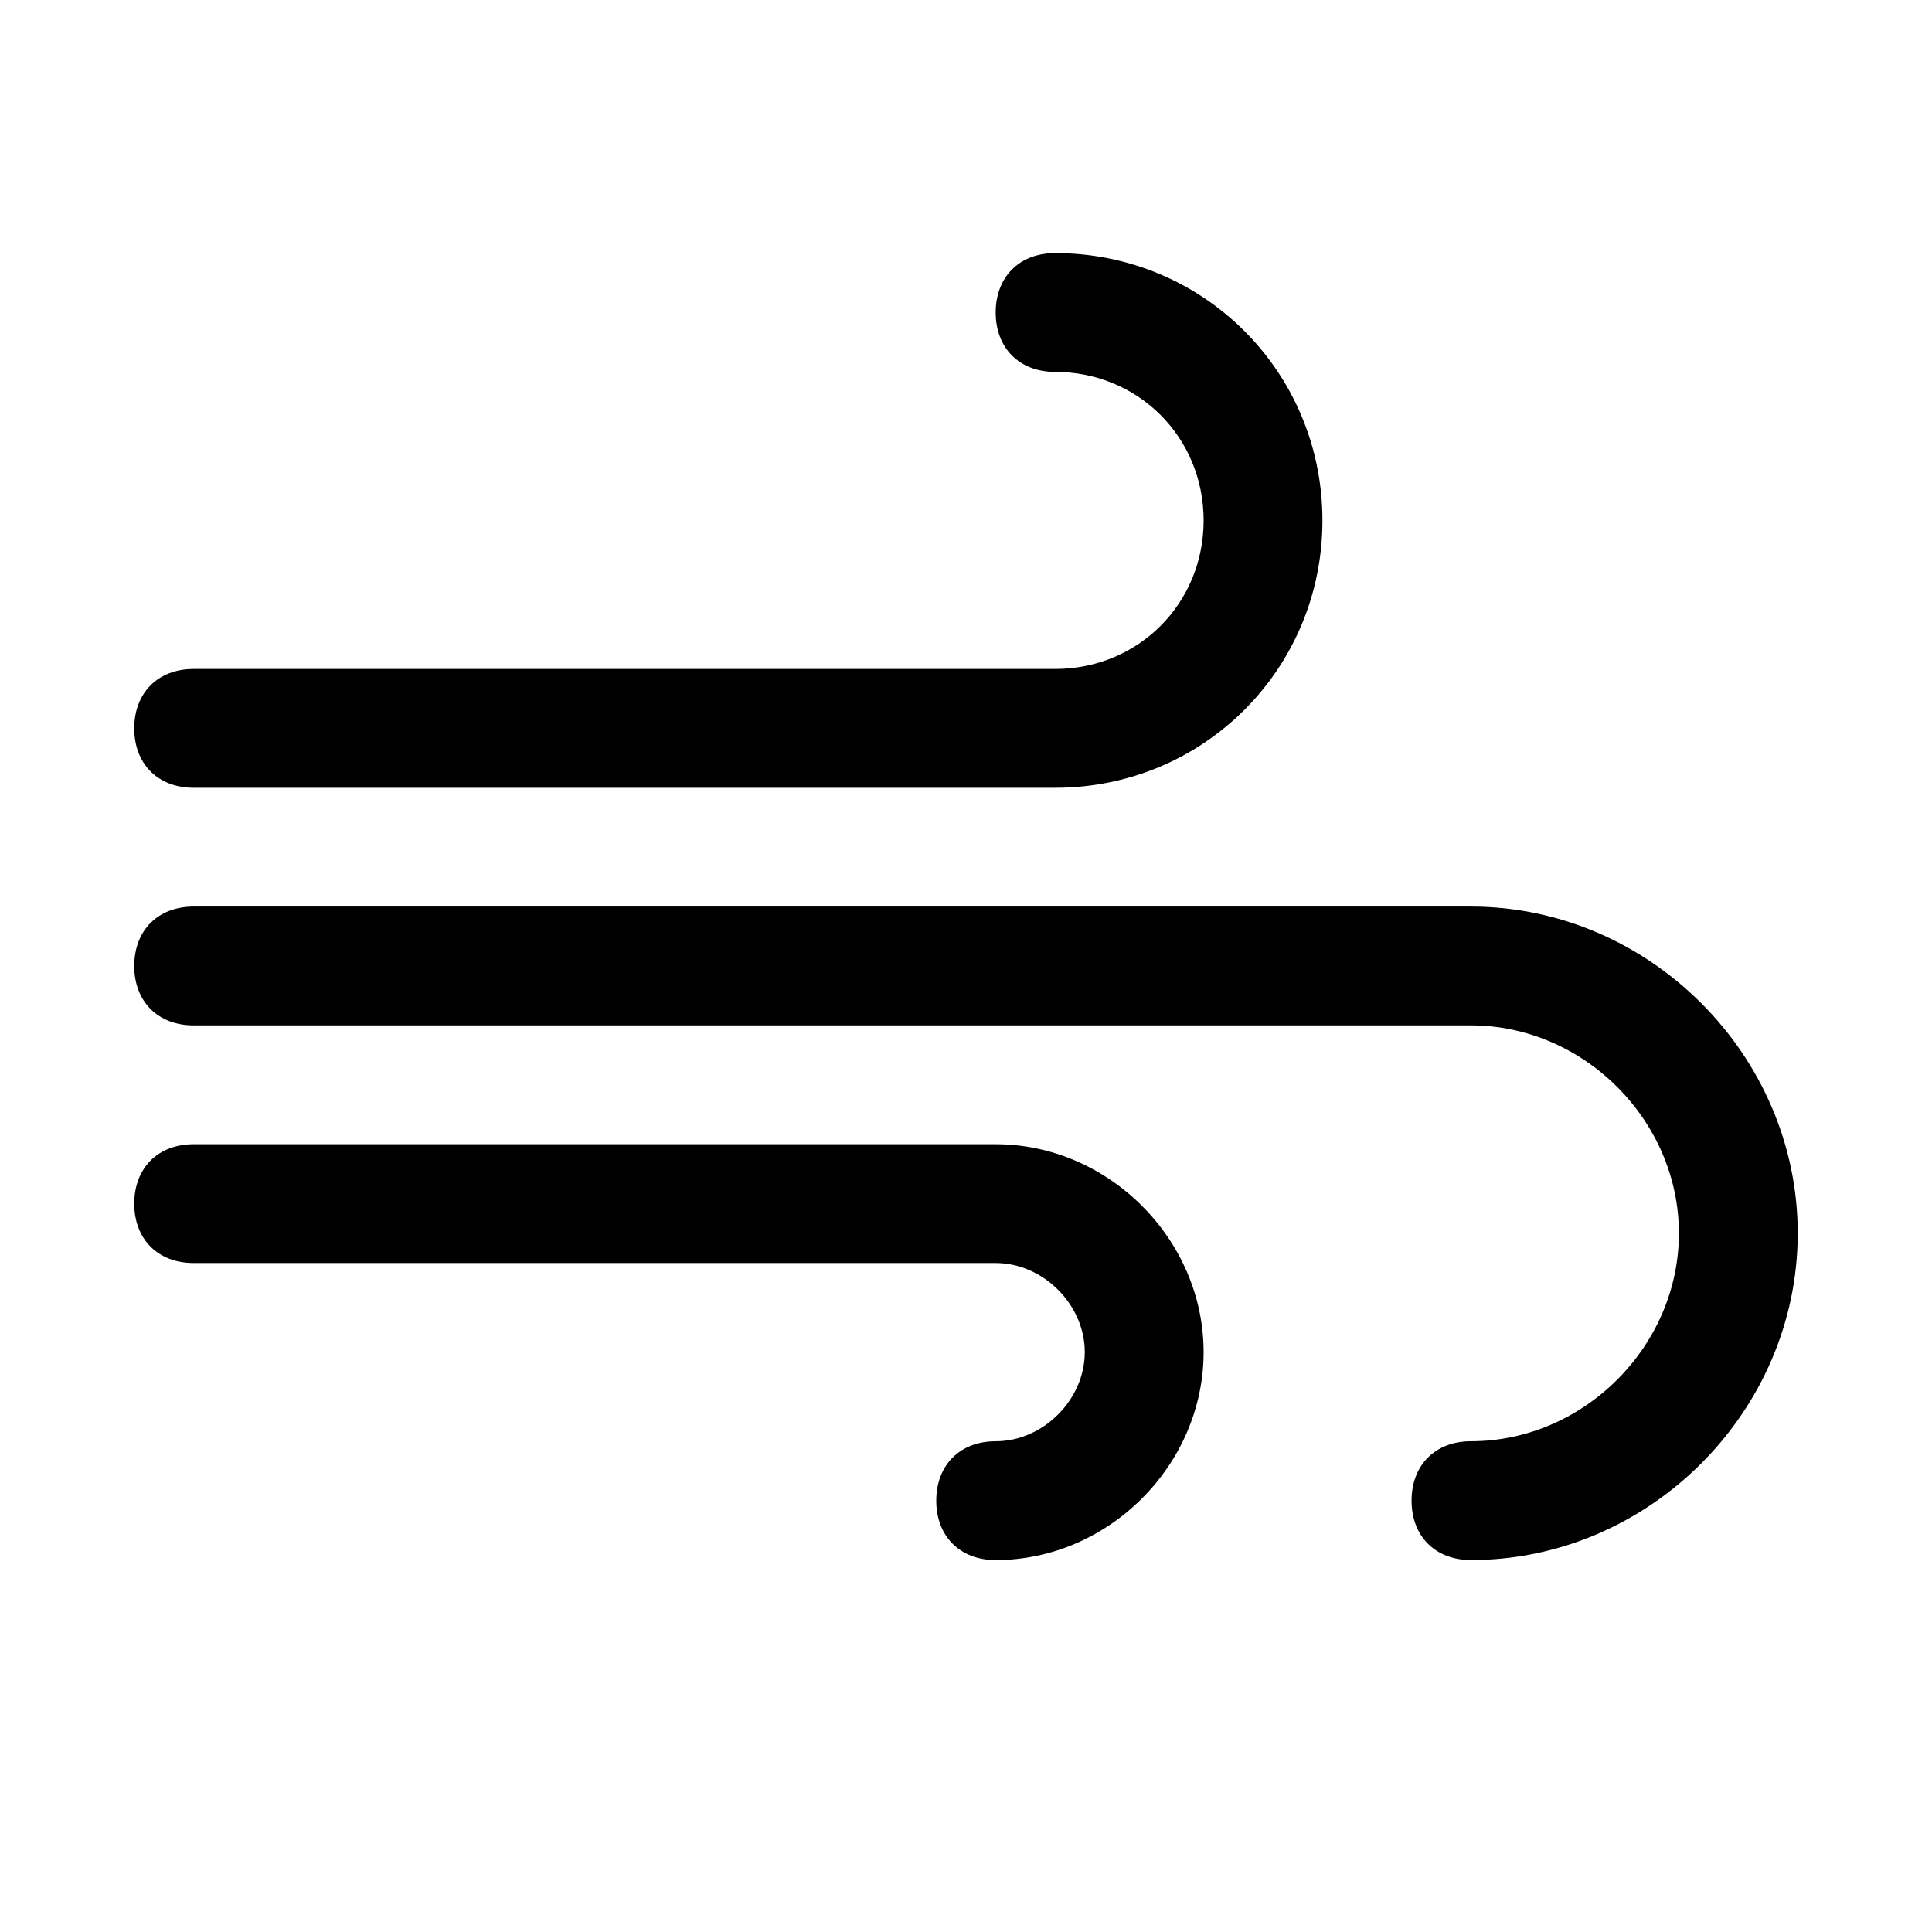 <?xml version="1.0" encoding="UTF-8"?>
<!-- Uploaded to: SVG Repo, www.svgrepo.com, Generator: SVG Repo Mixer Tools -->
<svg fill="#000000" width="800px" height="800px" version="1.1" viewBox="144 144 512 512" xmlns="http://www.w3.org/2000/svg">
 <g>
  <path d="m533.82 384.25h-338.5c-9.445 0-15.742 6.297-15.742 15.742 0 9.445 6.297 15.742 15.742 15.742h338.5c29.914 0 55.105 25.191 55.105 55.105 0 29.918-25.188 55.105-55.102 55.105-9.445 0-15.742 6.297-15.742 15.742 0 9.445 6.297 15.742 15.742 15.742 47.23 0 86.594-39.359 86.594-86.594-0.004-47.227-39.363-86.586-86.594-86.586z"/>
  <path d="m195.32 352.77h228.29c39.363 0 70.848-31.488 70.848-70.848s-31.484-70.848-70.848-70.848c-9.445 0-15.742 6.297-15.742 15.742s6.297 15.742 15.742 15.742c22.043 0.004 39.363 17.32 39.363 39.363s-17.32 39.359-39.363 39.359h-228.29c-9.445 0-15.742 6.297-15.742 15.742 0 9.449 6.297 15.746 15.742 15.746z"/>
  <path d="m407.87 447.23h-212.55c-9.445 0-15.742 6.297-15.742 15.742 0 9.445 6.297 15.742 15.742 15.742h212.54c12.594 0 23.617 11.02 23.617 23.617 0.004 12.598-11.02 23.617-23.613 23.617-9.445 0-15.742 6.297-15.742 15.742 0 9.445 6.297 15.742 15.742 15.742 29.914 0 55.105-25.191 55.105-55.105 0-29.906-25.191-55.098-55.105-55.098z"/>
 </g>
</svg>